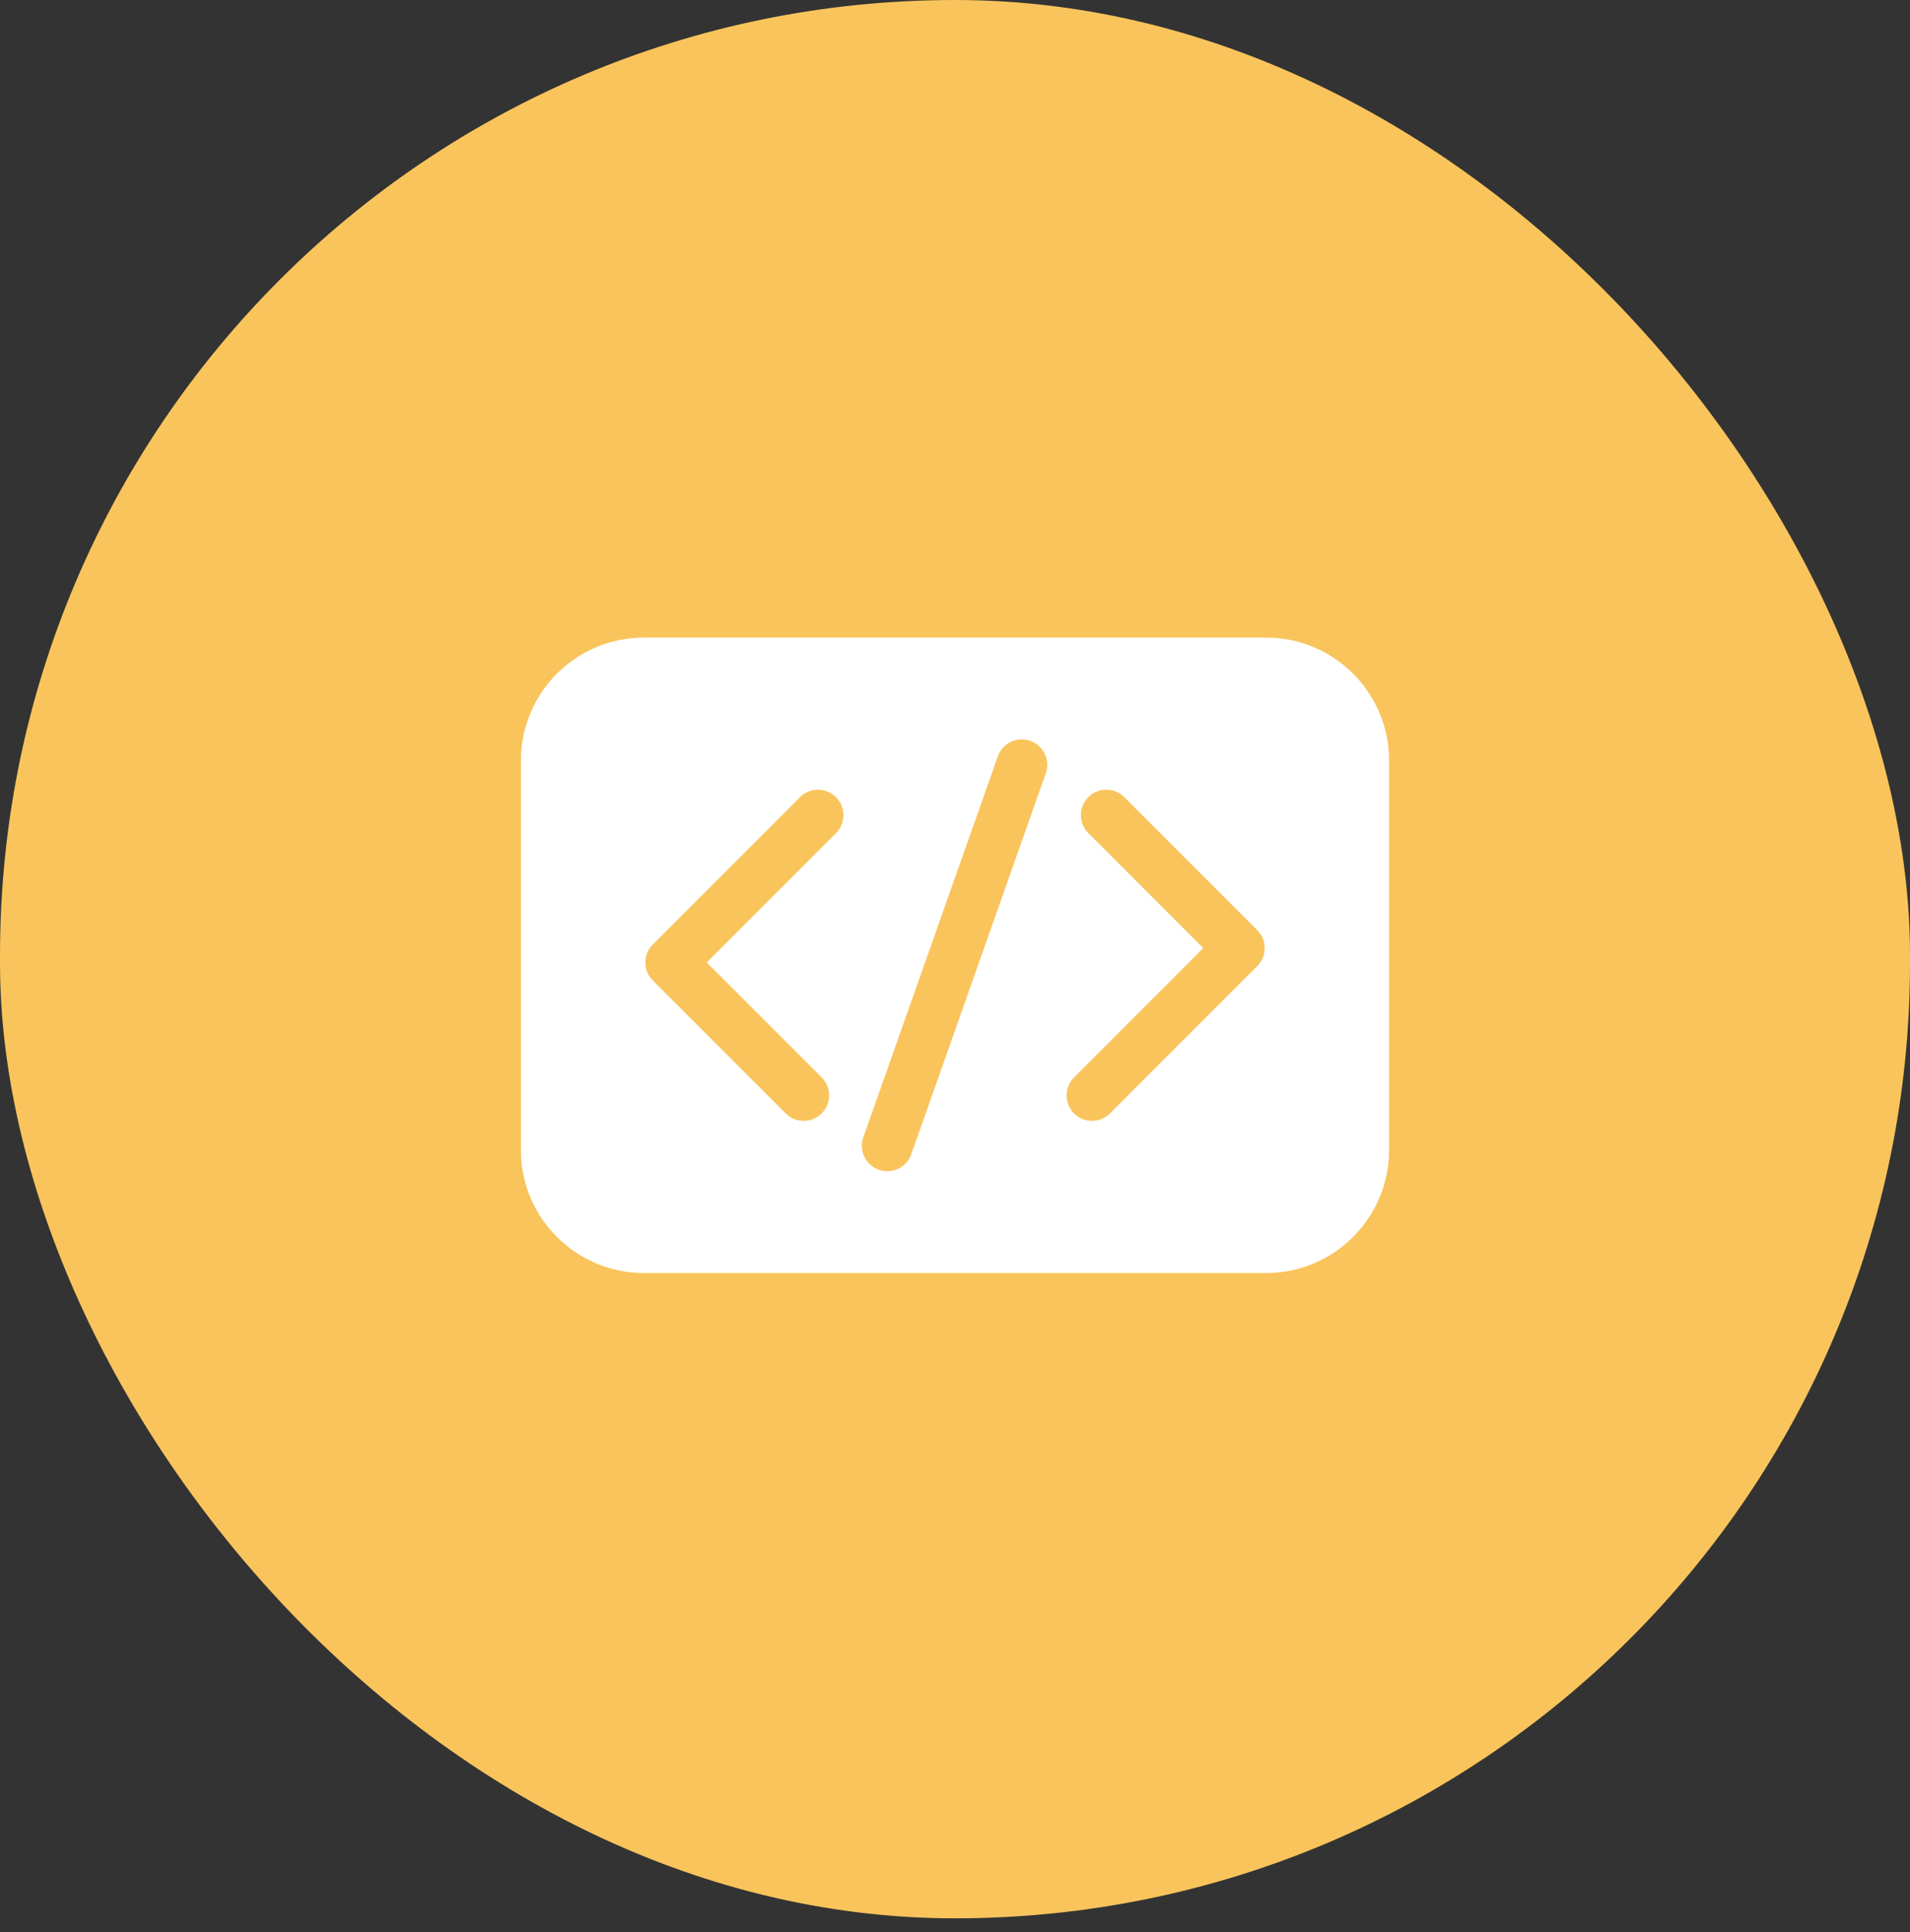 <svg width="88" height="89" viewBox="0 0 88 89" fill="none" xmlns="http://www.w3.org/2000/svg">
<rect x="0" y="0" width="88" height="89" fill="#333333" stroke="none"/>
<rect width="88" height="88.356" rx="44" fill="#F9C45C"/>
<g clip-path="url(#clip0)">
<path d="M58.339 29.367H29.661C26.54 29.367 24 31.907 24 35.029V52.971C24 56.093 26.54 58.633 29.661 58.633H58.339C61.46 58.633 64 56.093 64 52.971V35.029C64 31.907 61.46 29.367 58.339 29.367ZM38.516 38.374L32.561 44.33L37.857 49.626C38.315 50.084 38.315 50.826 37.857 51.283C37.4 51.741 36.658 51.741 36.2 51.283L30.075 45.158C29.617 44.7 29.617 43.959 30.075 43.501L36.859 36.717C37.316 36.259 38.059 36.259 38.516 36.717C38.973 37.174 38.973 37.916 38.516 38.374ZM48.183 35.617L41.986 53.163C41.77 53.774 41.101 54.094 40.491 53.878C39.88 53.663 39.56 52.993 39.776 52.383L45.973 34.837C46.188 34.227 46.857 33.906 47.468 34.122C48.078 34.337 48.398 35.007 48.183 35.617ZM57.925 44.499L51.141 51.283C50.684 51.741 49.941 51.741 49.484 51.283C49.027 50.826 49.027 50.084 49.484 49.626L55.439 43.67L50.143 38.374C49.685 37.916 49.685 37.174 50.143 36.717C50.6 36.259 51.342 36.259 51.8 36.717L57.925 42.842C58.383 43.3 58.383 44.041 57.925 44.499Z" fill="white"/>
</g>
<defs>
<clipPath id="clip0">
<rect width="40" height="40" fill="white" transform="translate(24 24)"/>
</clipPath>
</defs>
</svg>

